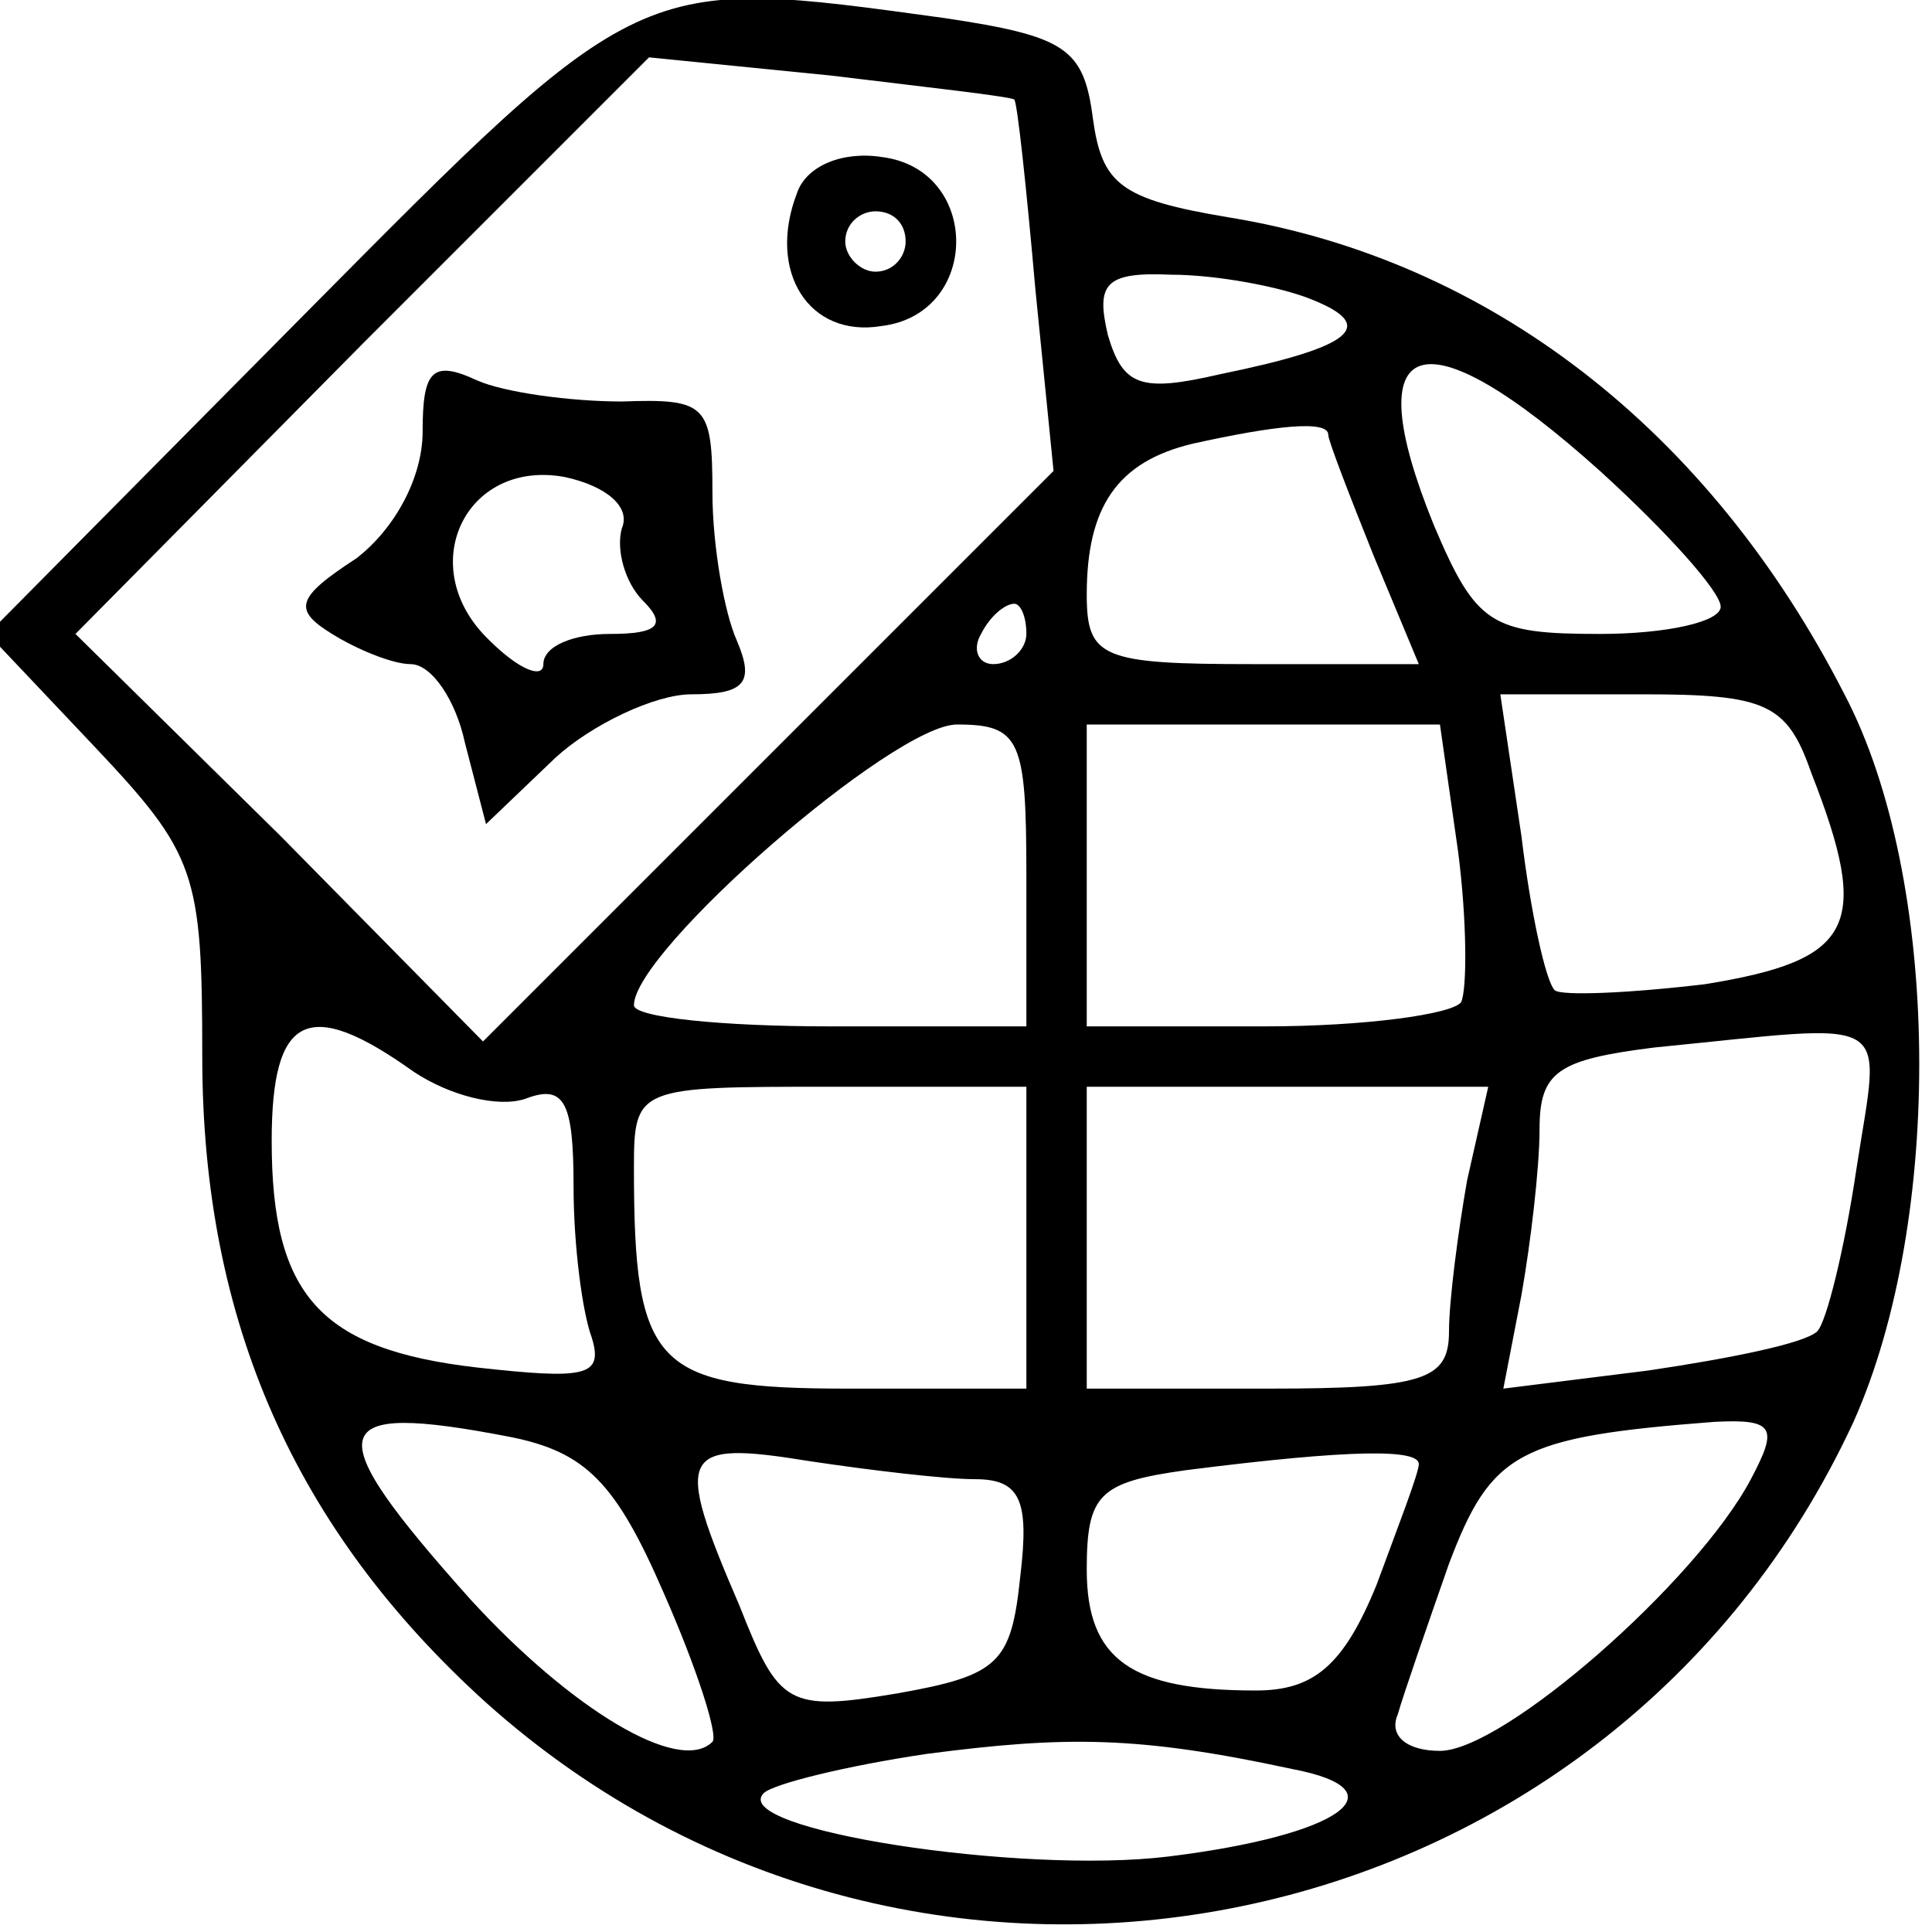 <?xml version="1.0" standalone="no"?>
<!DOCTYPE svg PUBLIC "-//W3C//DTD SVG 20010904//EN"
 "http://www.w3.org/TR/2001/REC-SVG-20010904/DTD/svg10.dtd">
<svg version="1.0" xmlns="http://www.w3.org/2000/svg"
 width="64pt" height="64pt" viewBox="0 0 64 64"
 preserveAspectRatio="xMidYMid meet">

<g transform="translate(0,64) scale(0.1,-0.1)"
fill="#000000" stroke="none">
<path d="M100 535 l-104 -105 35 -37 c34 -36 36 -42 36 -103 0 -88 31 -157 94
-214 144 -129 372 -82 453 93 30 67 29 180 -3 241 -45 88 -118 144 -204 158
-36 6 -42 11 -45 33 -3 23 -9 27 -49 33 -102 14 -100 15 -213 -99z m236 72 c1
-1 4 -29 7 -63 l6 -60 -94 -94 -95 -95 -67 68 -68 67 95 96 95 95 60 -6 c33
-4 60 -7 61 -8z m98 -66 c23 -9 14 -16 -30 -25 -26 -6 -32 -4 -37 13 -4 17 -1
21 21 20 15 0 36 -4 46 -8z m96 -57 c22 -20 40 -40 40 -45 0 -5 -18 -9 -40 -9
-36 0 -41 3 -55 36 -26 64 -4 71 55 18z m-90 12 c0 -2 7 -20 15 -40 l15 -36
-55 0 c-50 0 -55 2 -55 23 0 29 10 44 35 50 27 6 45 8 45 3z m-100 -66 c0 -5
-5 -10 -11 -10 -5 0 -7 5 -4 10 3 6 8 10 11 10 2 0 4 -4 4 -10z m260 -46 c20
-51 14 -62 -35 -70 -25 -3 -48 -4 -50 -2 -3 3 -8 26 -11 51 l-7 47 47 0 c41 0
48 -3 56 -26z m-260 -34 l0 -50 -65 0 c-36 0 -65 3 -65 7 0 18 86 93 107 93
21 0 23 -5 23 -50z m143 8 c3 -23 3 -46 1 -50 -3 -4 -32 -8 -65 -8 l-59 0 0
50 0 50 59 0 58 0 6 -42z m-346 -73 c12 -8 28 -12 37 -9 13 5 16 -1 16 -29 0
-20 3 -42 6 -50 4 -13 -2 -14 -38 -10 -52 6 -68 24 -68 75 0 42 12 48 47 23z
m478 -32 c-4 -27 -10 -51 -13 -54 -4 -4 -29 -9 -56 -13 l-48 -6 6 31 c3 17 6
42 6 55 0 19 6 23 38 27 81 8 75 12 67 -40z m-275 -23 l0 -50 -59 0 c-64 0
-71 7 -71 73 0 27 1 27 65 27 l65 0 0 -50z m146 19 c-3 -17 -6 -40 -6 -50 0
-16 -8 -19 -60 -19 l-60 0 0 50 0 50 66 0 67 0 -7 -31z m-317 -85 c25 -5 35
-15 51 -52 11 -25 18 -47 16 -49 -11 -11 -47 11 -80 47 -51 57 -49 66 13 54z
m411 -14 c-18 -34 -82 -90 -103 -90 -11 0 -17 5 -14 12 2 7 10 30 17 50 14 37
23 42 88 47 20 1 21 -2 12 -19z m-257 0 c15 0 18 -7 15 -32 -3 -29 -7 -33 -41
-39 -36 -6 -39 -4 -52 29 -22 51 -20 55 23 48 20 -3 45 -6 55 -6z m147 5 c0
-3 -7 -21 -14 -40 -11 -27 -21 -35 -40 -35 -41 0 -56 10 -56 40 0 25 4 29 33
33 55 7 77 7 77 2z m-42 -101 c37 -7 16 -22 -41 -29 -49 -6 -146 9 -134 21 3
3 27 9 54 13 46 6 70 6 121 -5z"/>
<path d="M264 576 c-10 -26 4 -48 28 -44 33 4 33 52 0 56 -13 2 -25 -3 -28
-12z m36 -16 c0 -5 -4 -10 -10 -10 -5 0 -10 5 -10 10 0 6 5 10 10 10 6 0 10
-4 10 -10z"/>
<path d="M140 497 c0 -15 -9 -32 -22 -42 -20 -13 -21 -17 -8 -25 8 -5 20 -10
26 -10 7 0 15 -12 18 -26 l7 -27 23 22 c12 11 33 21 45 21 18 0 21 4 15 18 -4
9 -8 31 -8 49 0 29 -2 31 -30 30 -17 0 -39 3 -48 7 -15 7 -18 3 -18 -17z m66
-32 c-2 -7 1 -18 7 -24 8 -8 5 -11 -11 -11 -12 0 -22 -4 -22 -10 0 -5 -8 -2
-18 8 -25 24 -8 60 25 54 14 -3 22 -10 19 -17z"/>
</g>
</svg>

